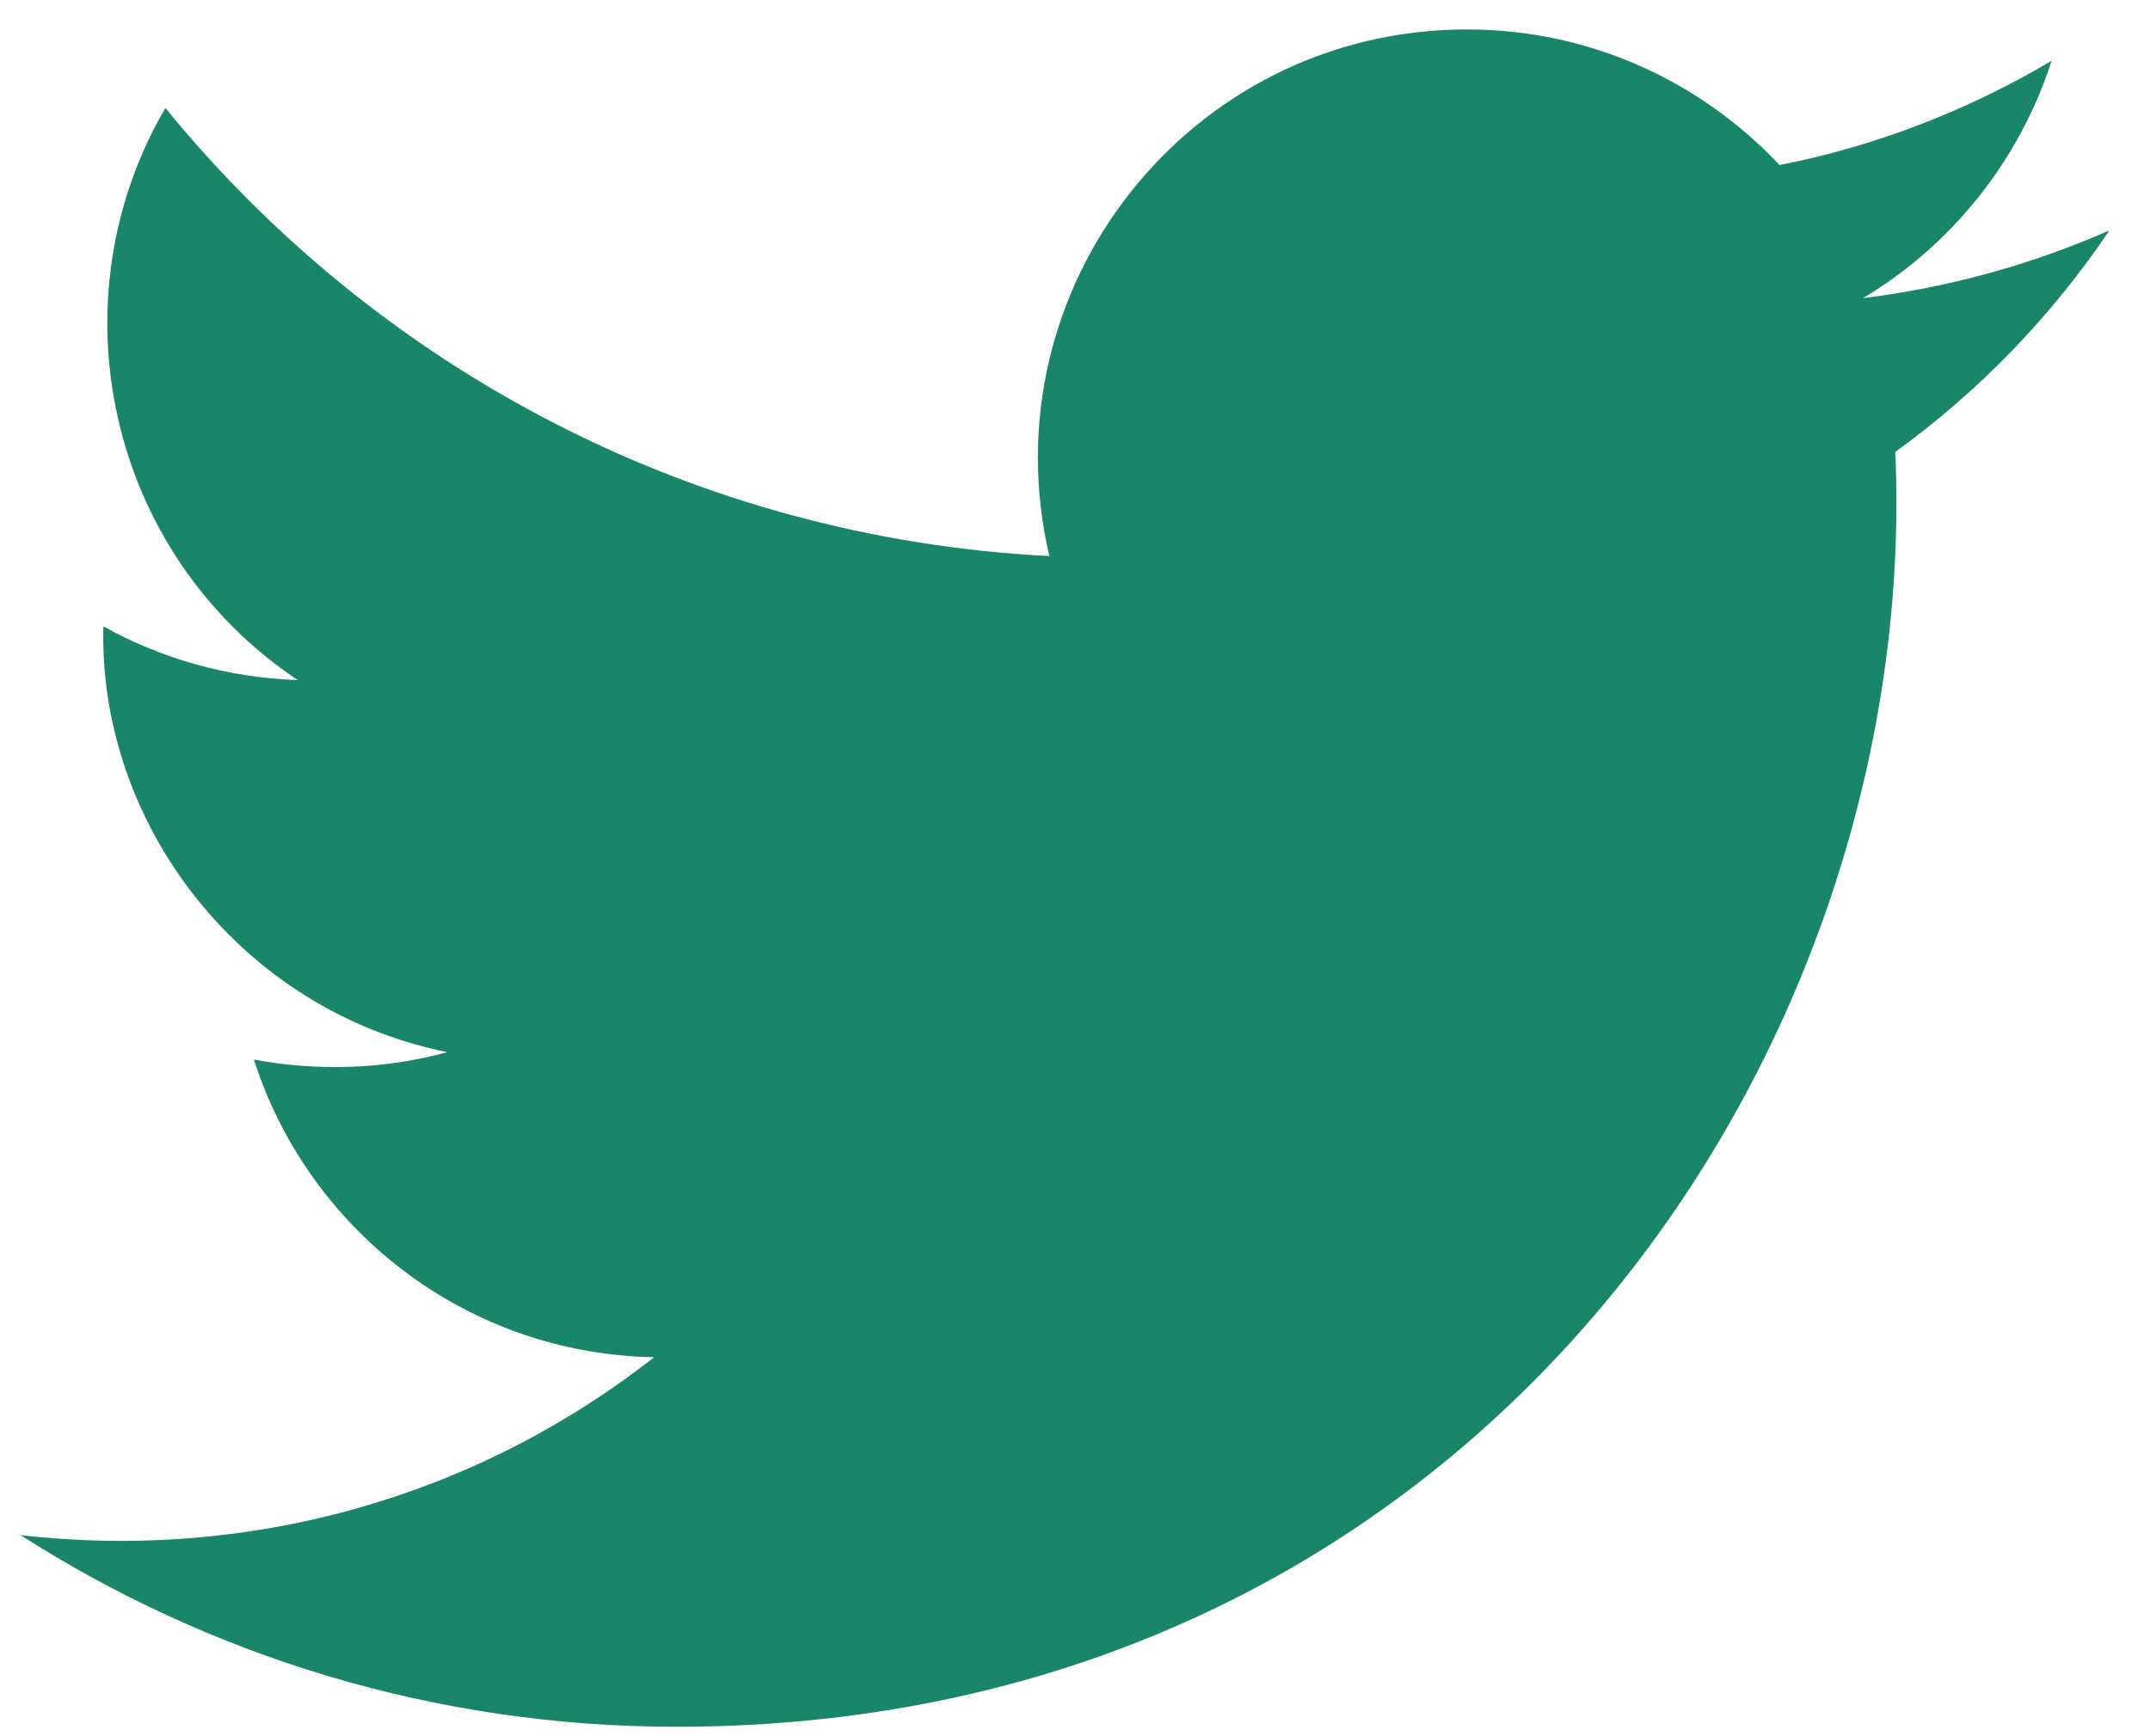 <svg width="26" height="21" viewBox="0 0 26 21" fill="none" xmlns="http://www.w3.org/2000/svg">
<g clip-path="url(#clip0_18222_121948)">
<path d="M0.23 18.556C2.52 20.026 5.25 20.886 8.18 20.886C17.81 20.886 23.24 12.756 22.92 5.466C23.93 4.736 24.81 3.826 25.51 2.786C24.58 3.196 23.58 3.476 22.53 3.606C23.6 2.966 24.42 1.946 24.81 0.736C23.81 1.326 22.7 1.766 21.52 1.996C20.57 0.986 19.23 0.356 17.74 0.356C14.39 0.356 11.93 3.476 12.69 6.726C8.38 6.506 4.56 4.446 2 1.306C0.64 3.636 1.3 6.686 3.6 8.226C2.75 8.196 1.95 7.966 1.25 7.576C1.19 9.976 2.92 12.226 5.41 12.726C4.68 12.926 3.88 12.966 3.07 12.816C3.73 14.876 5.64 16.376 7.91 16.416C5.73 18.126 2.99 18.886 0.23 18.566L0.23 18.556Z" fill="#19866A"/>
</g>
<defs>
<clipPath id="clip0_18222_121948">
<rect width="25.27" height="20.54" fill="white" transform="translate(0.23 0.346)"/>
</clipPath>
</defs>
</svg>
